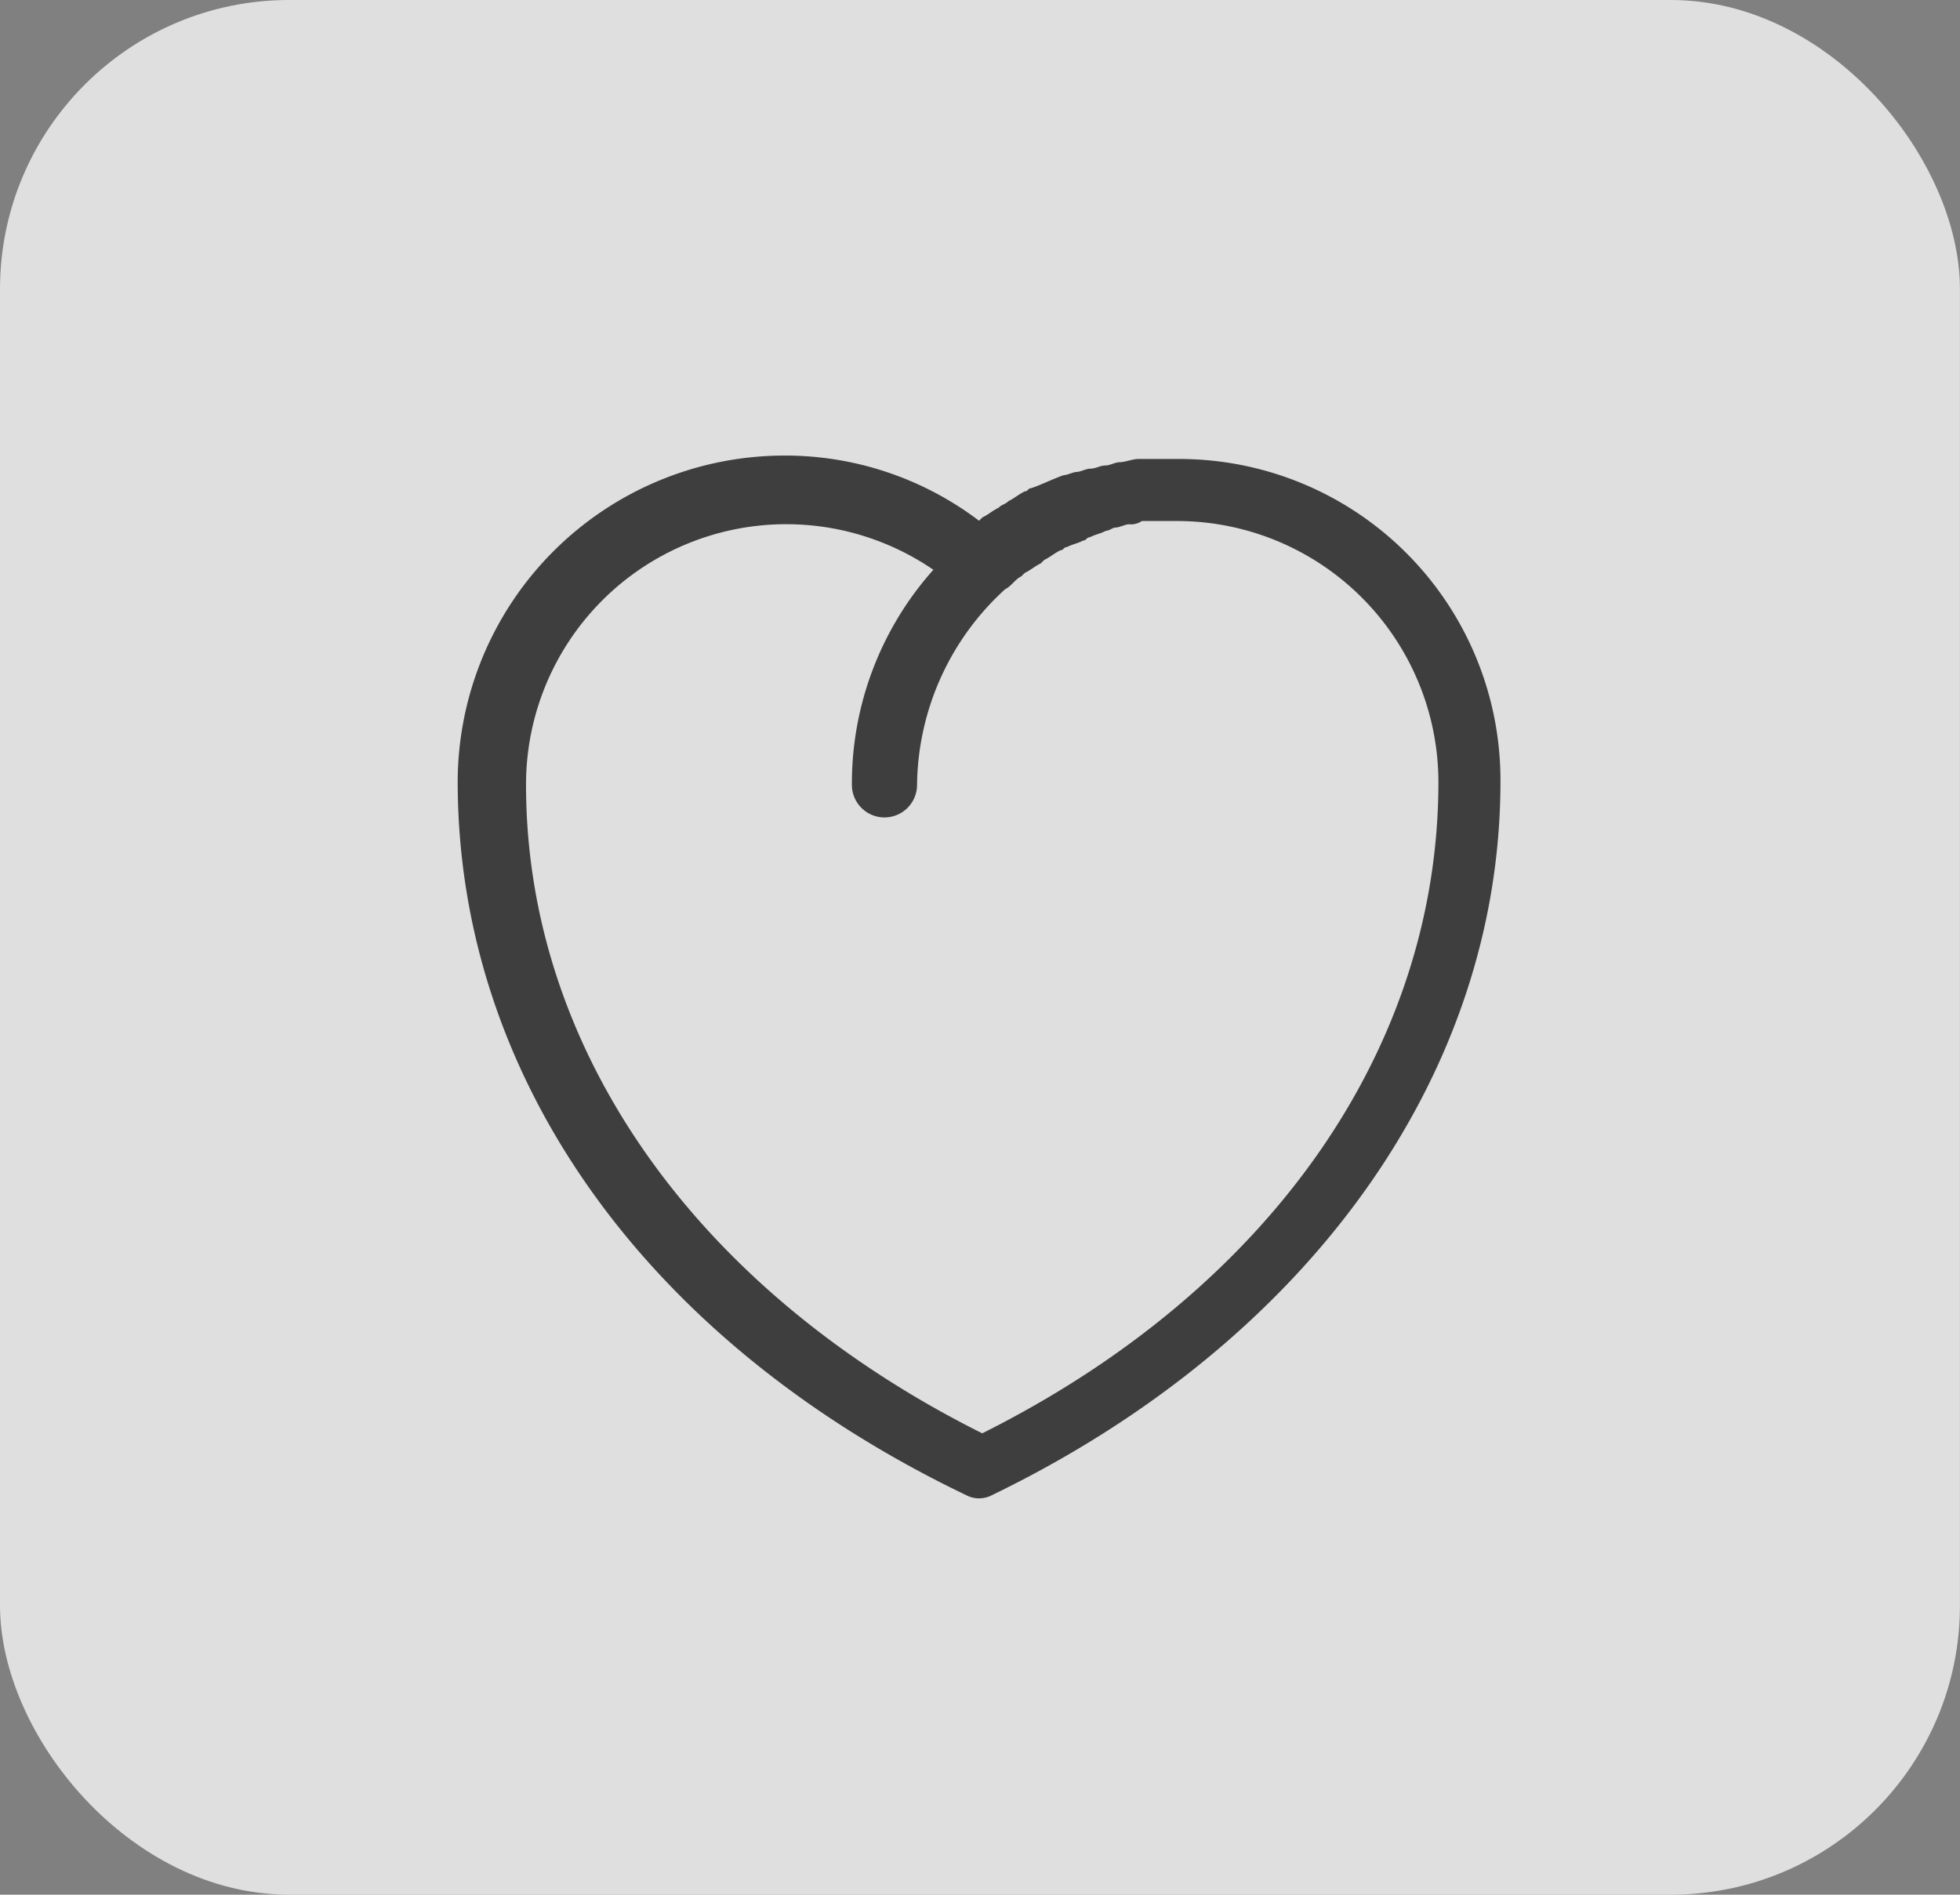 <svg xmlns="http://www.w3.org/2000/svg" viewBox="-20207 -17423 33.895 32.764">
  <rect x="-20207" y="-17423" width="33.895" height="32.764" fill="#808080" stroke="none"/>
  <defs>
    <style>
      .cls-1 {
        fill: #fff;
        opacity: 0.75;
      }

      .cls-2 {
        fill: #3e3e3e;
      }
    </style>
  </defs>
  <g id="Group_2533" data-name="Group 2533" transform="translate(-21414 -18136)">
    <g id="Group_160" data-name="Group 160" transform="translate(1207 713)">
      <rect id="Rectangle_518" data-name="Rectangle 518" class="cls-1" width="33.894" height="32.764" rx="5" transform="translate(0 0)"/>
      <g id="Heart_2_" transform="translate(7.914 7.881)">
        <g id="Group_11" data-name="Group 11" transform="translate(0)">
          <path id="Path_19" data-name="Path 19" class="cls-2" d="M264.353,319.956h-.676c-.113,0-.225.056-.338.056-.056,0-.169.056-.225.056-.113,0-.169.056-.282.056-.056,0-.169.056-.225.056s-.169.056-.225.056c-.169.056-.394.169-.563.225-.056,0-.056.056-.113.056-.113.056-.169.113-.282.169-.056.056-.113.056-.169.113-.113.056-.169.113-.282.169l-.056.056a5.547,5.547,0,0,0-3.381-1.127,5.652,5.652,0,0,0-5.635,5.635c0,5.128,3.268,9.692,8.791,12.341a.479.479,0,0,0,.451,0c5.466-2.648,8.791-7.269,8.791-12.341A5.555,5.555,0,0,0,264.353,319.956Zm-3.381,16.849c-4.959-2.479-7.889-6.649-7.889-11.214a4.5,4.5,0,0,1,7.044-3.719,5.548,5.548,0,0,0-1.409,3.719.563.563,0,1,0,1.127,0,4.639,4.639,0,0,1,1.521-3.381c.113-.056.169-.169.282-.225l.056-.056c.113-.056.169-.113.282-.169l.056-.056c.113-.056.169-.113.282-.169.056,0,.056-.056.113-.056.113-.056.169-.056.282-.113.056,0,.056-.056.113-.056.113-.056.169-.056.282-.113.056,0,.113-.056.169-.056s.169-.056.225-.056a.339.339,0,0,0,.225-.056h.62a4.521,4.521,0,0,1,4.508,4.508C268.861,330.156,265.931,334.326,260.972,336.805Z" transform="translate(-251.9 -319.9)"/>
        </g>
      </g>
    </g>
  </g>
</svg>
